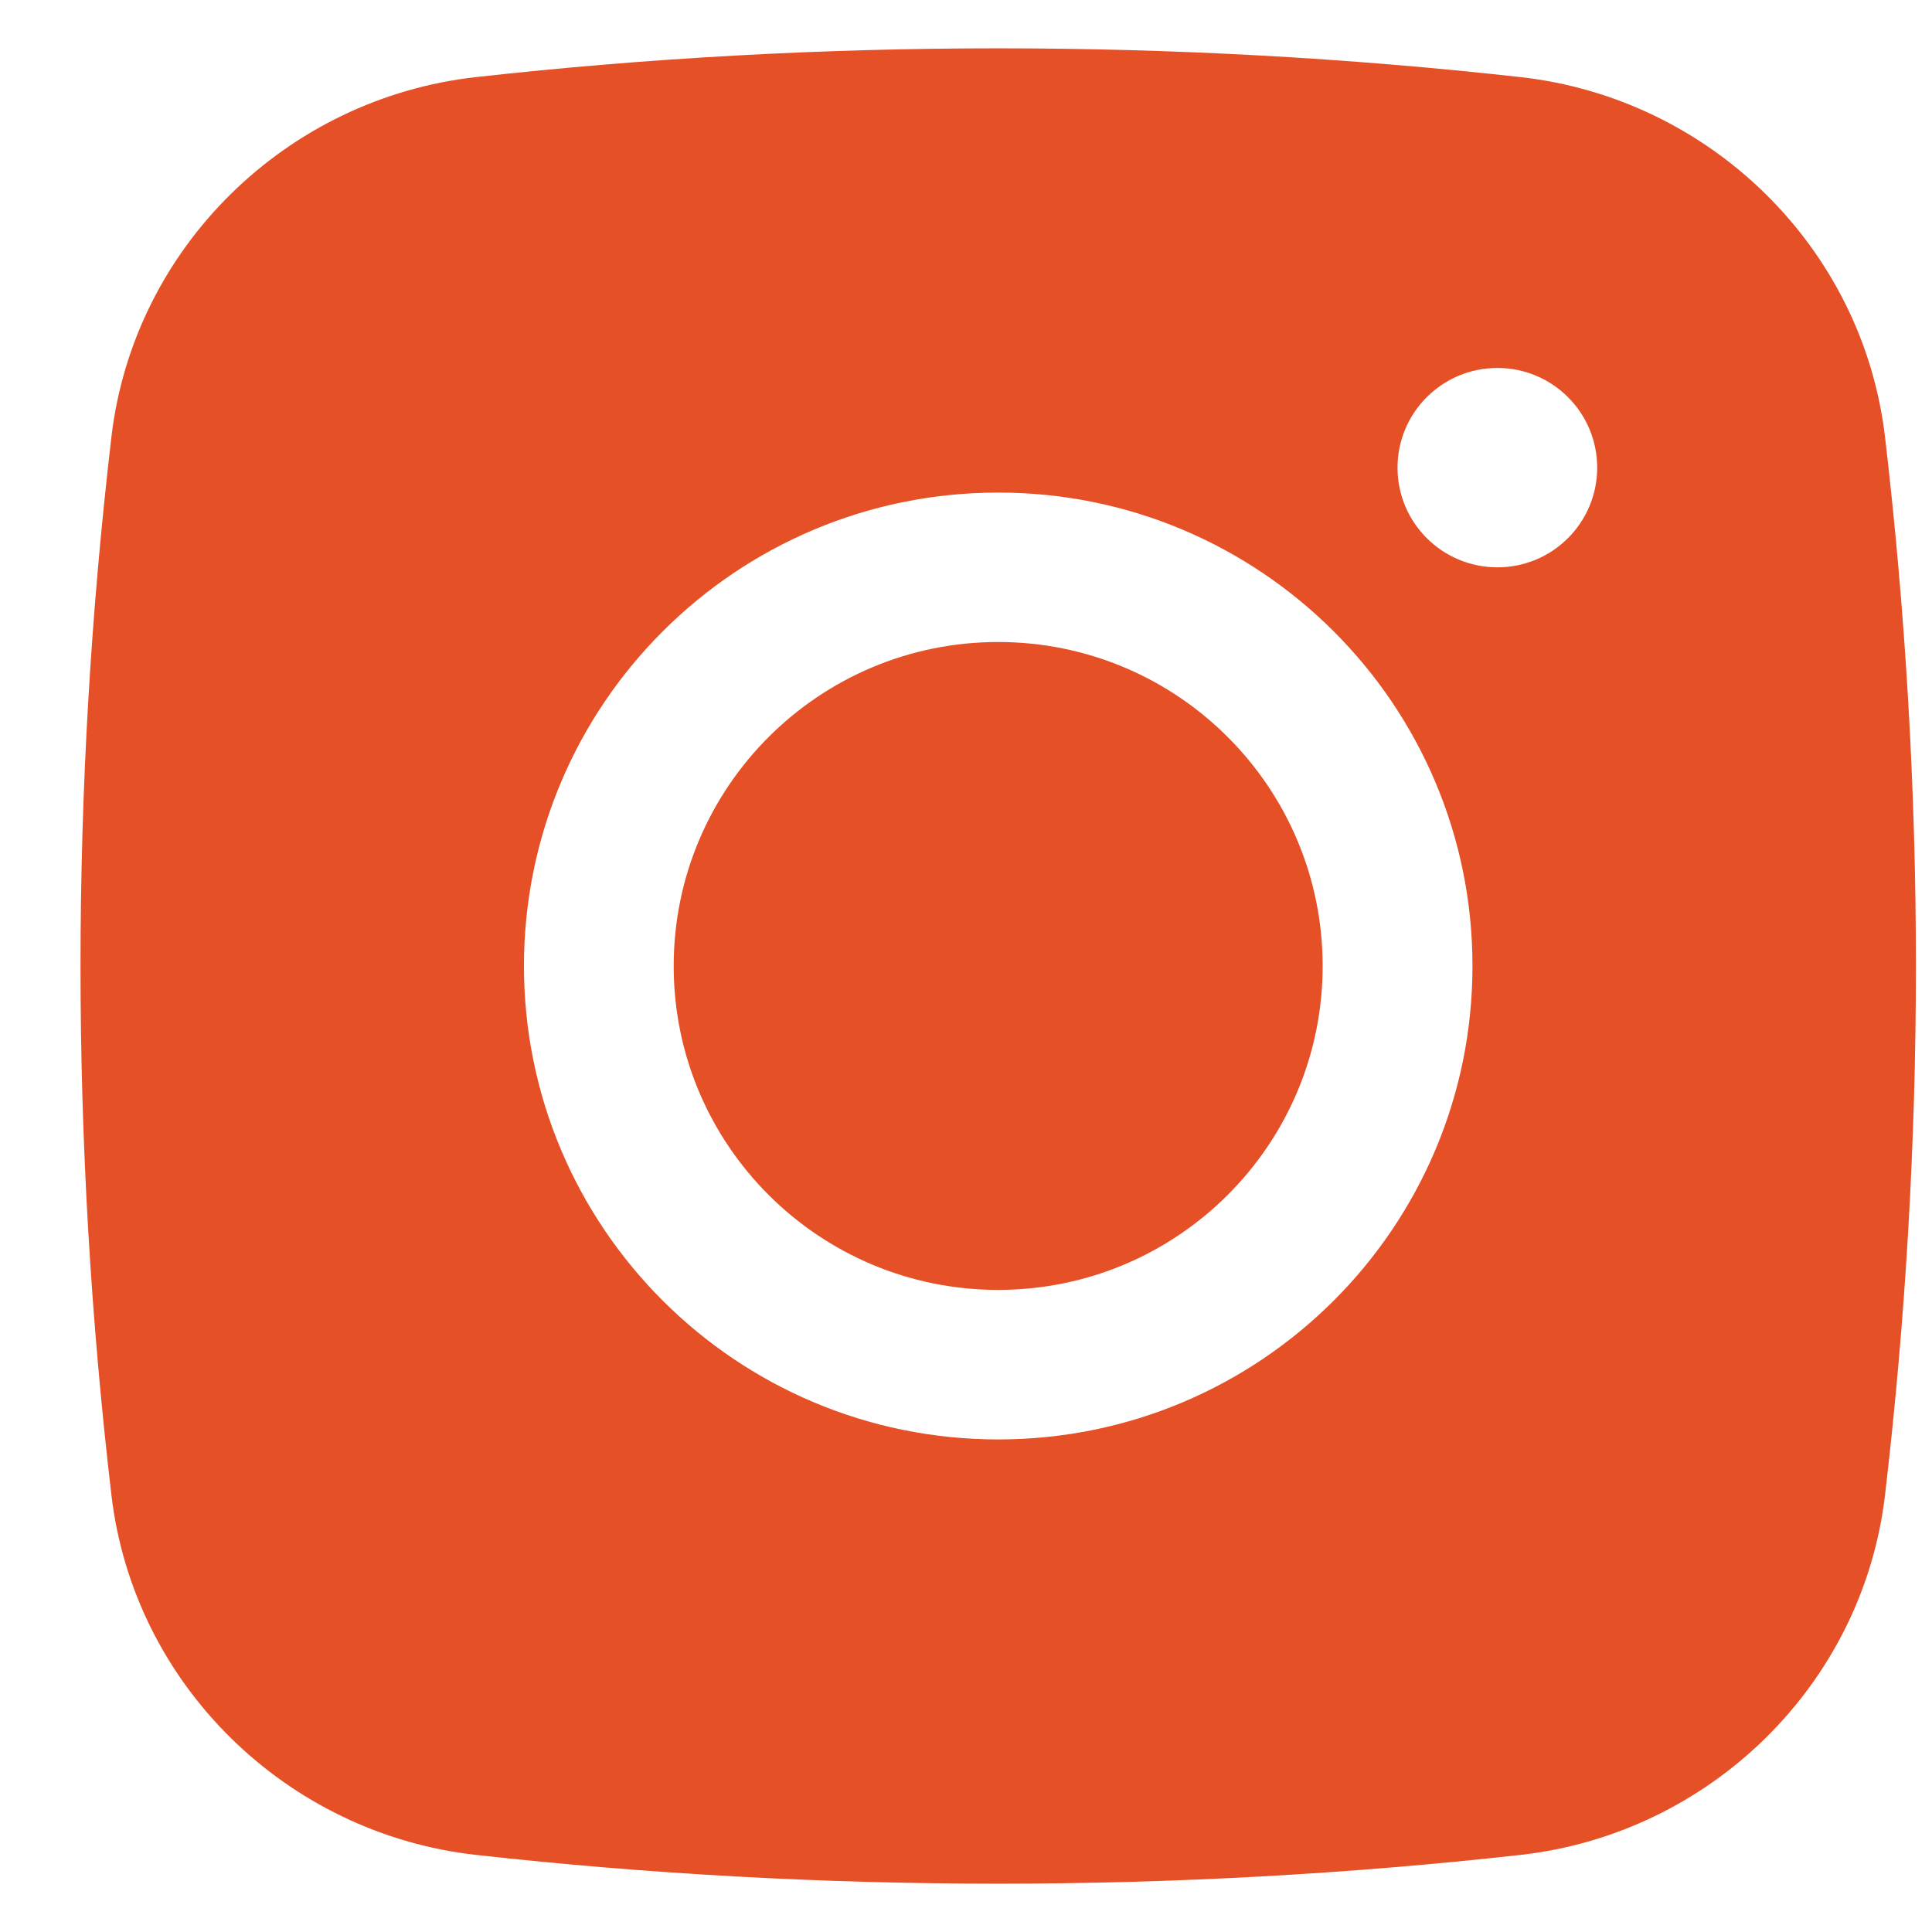 <?xml version="1.0" encoding="UTF-8"?> <svg xmlns="http://www.w3.org/2000/svg" width="20" height="20" viewBox="0 0 20 20" fill="none"><path d="M10.333 6.646C8.478 6.646 6.974 8.148 6.974 10C6.974 11.852 8.478 13.353 10.333 13.353C12.188 13.353 13.692 11.852 13.692 10C13.692 8.148 12.188 6.646 10.333 6.646Z" fill="#E55027"></path><path fill-rule="evenodd" clip-rule="evenodd" d="M4.928 0.798C8.491 0.401 12.176 0.401 15.739 0.798C17.701 1.017 19.284 2.56 19.514 4.526C19.94 8.163 19.94 11.837 19.514 15.474C19.284 17.44 17.701 18.983 15.739 19.202C12.176 19.599 8.491 19.599 4.928 19.202C2.966 18.983 1.383 17.44 1.153 15.474C0.727 11.837 0.727 8.163 1.153 4.526C1.383 2.56 2.966 1.017 4.928 0.798ZM15.501 3.809C14.93 3.809 14.467 4.271 14.467 4.841C14.467 5.411 14.93 5.873 15.501 5.873C16.072 5.873 16.534 5.411 16.534 4.841C16.534 4.271 16.072 3.809 15.501 3.809ZM5.424 10C5.424 7.293 7.622 5.099 10.334 5.099C13.045 5.099 15.243 7.293 15.243 10C15.243 12.707 13.045 14.901 10.334 14.901C7.622 14.901 5.424 12.707 5.424 10Z" fill="#E55027"></path></svg> 